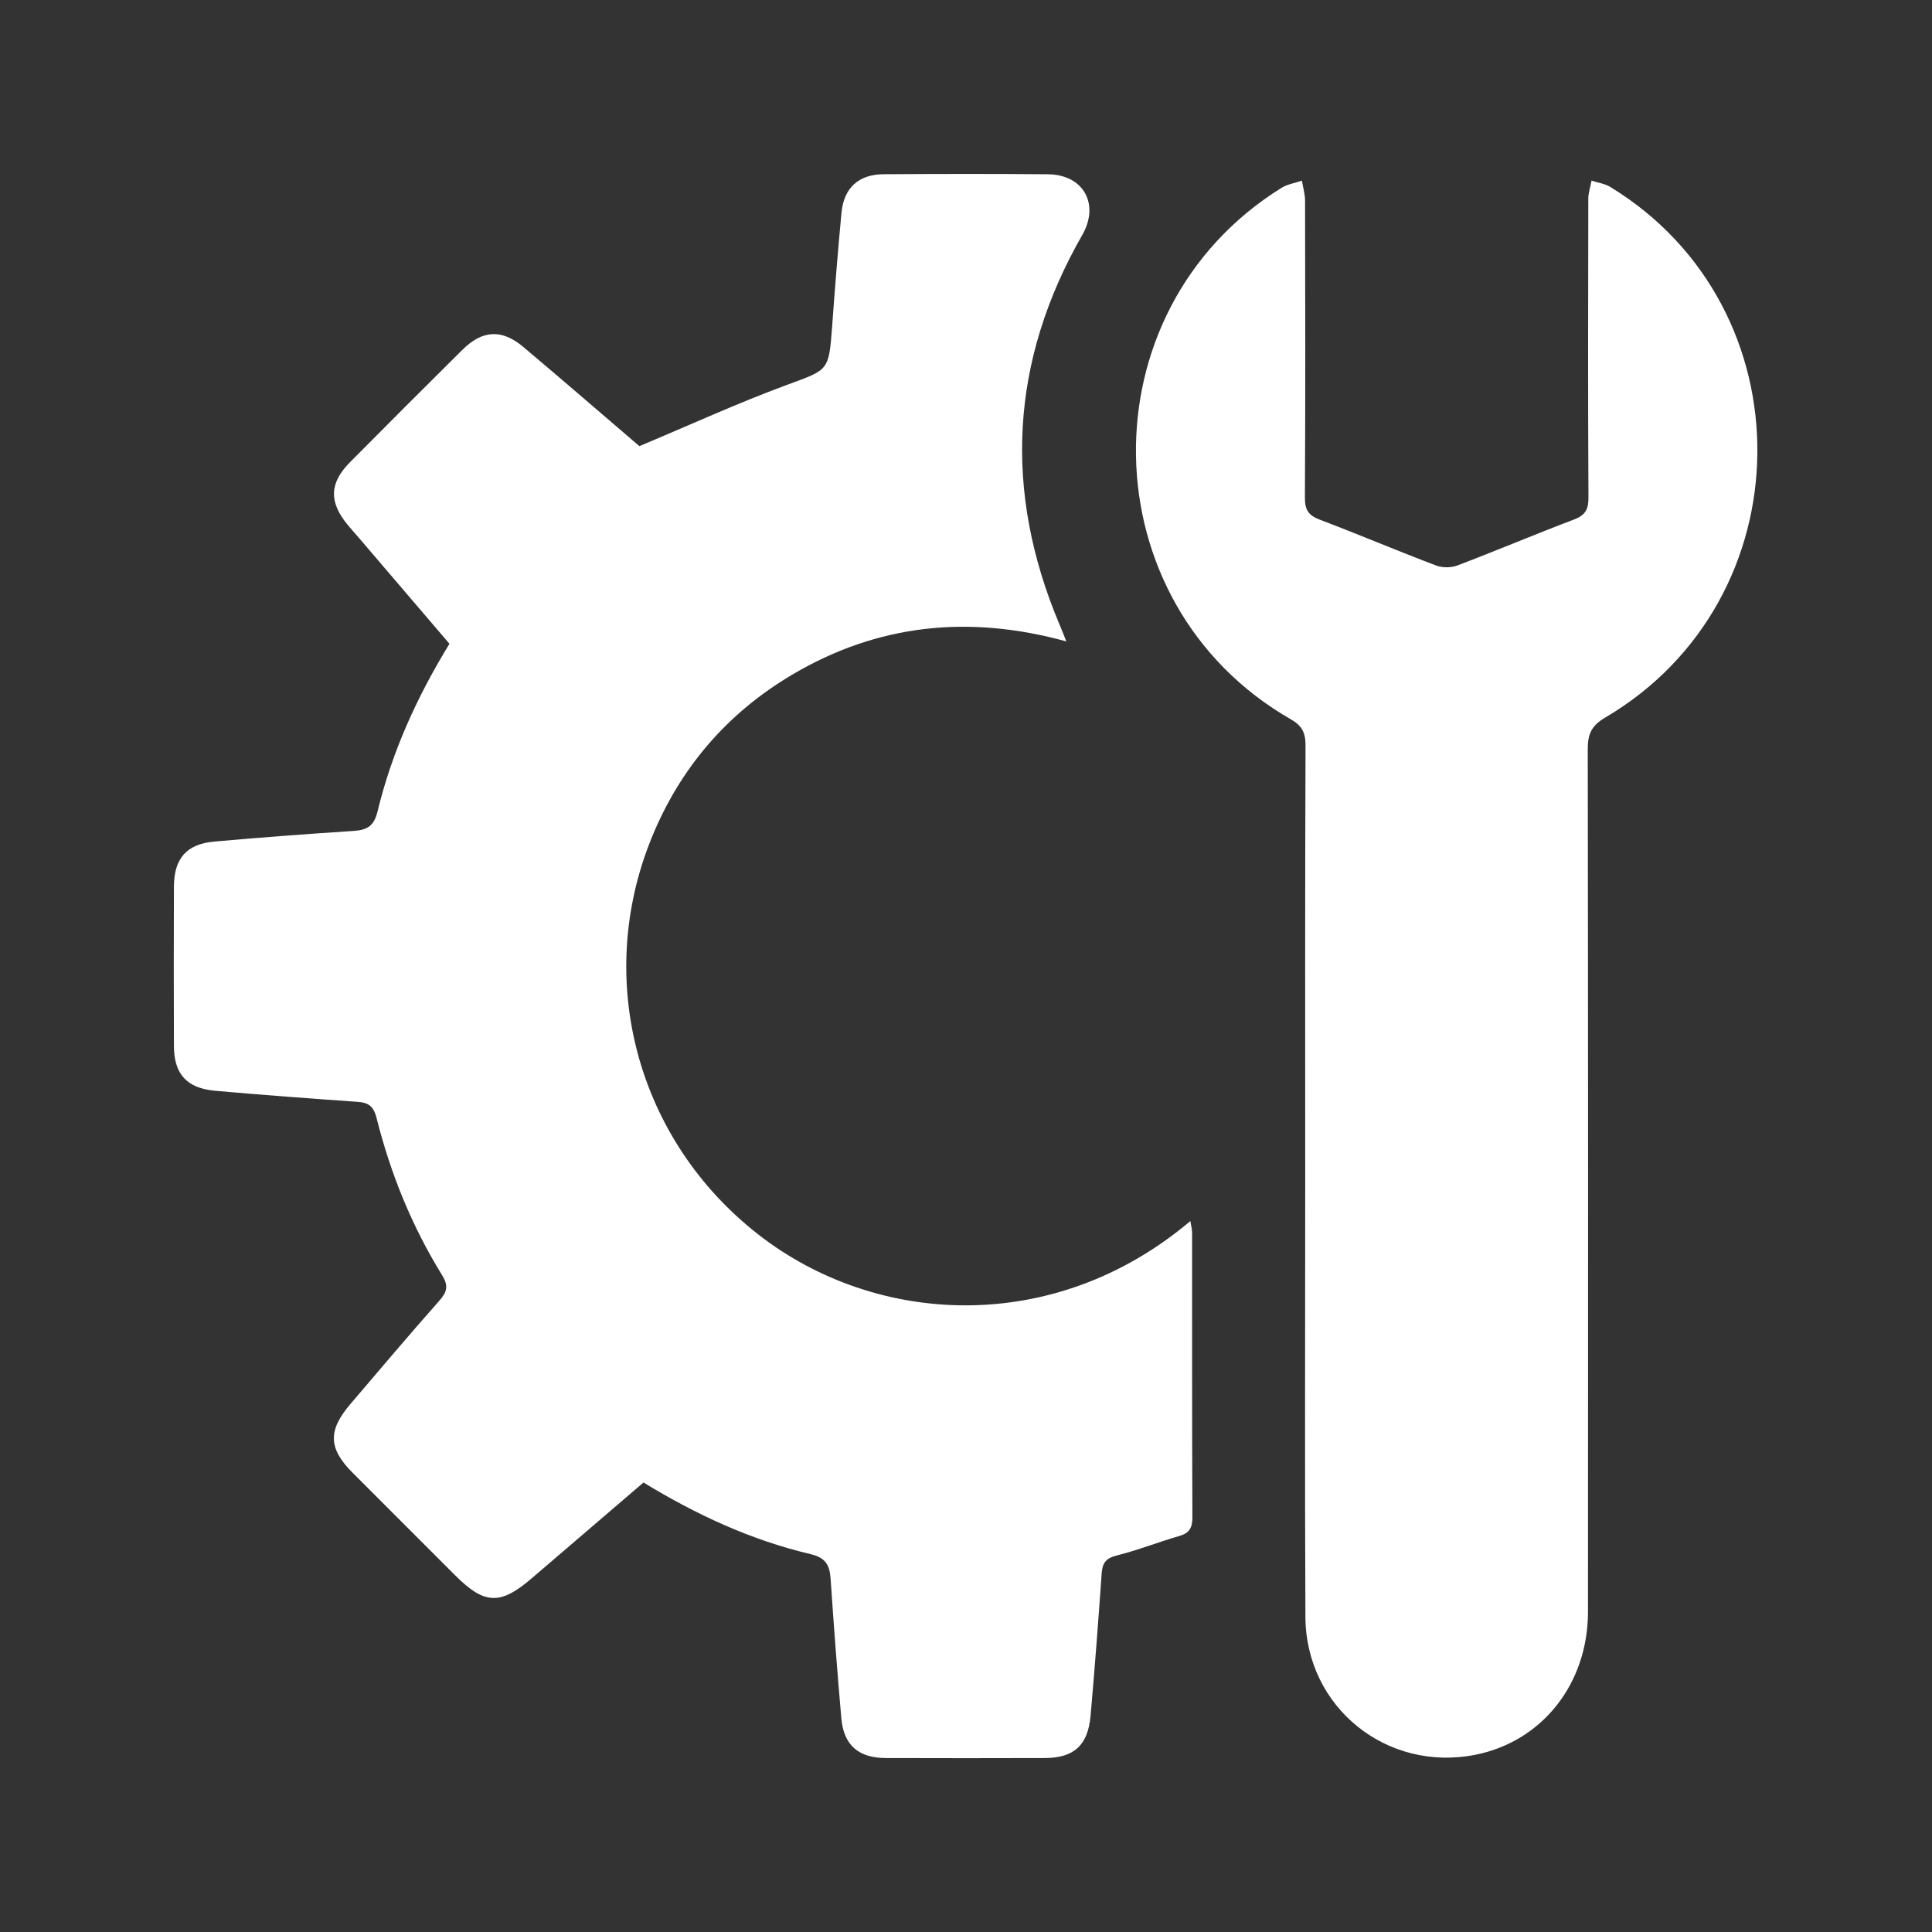 <?xml version="1.0" encoding="utf-8"?>
<svg version="1.1" xmlns="http://www.w3.org/2000/svg" xmlns:xlink="http://www.w3.org/1999/xlink" x="0px" y="0px"
	 viewBox="0 0 50 50" enable-background="new 0 0 50 50" xml:space="preserve">
<rect x="0" y="0" width="50" height="50" fill="#333333" stroke="none"/>
<path fill="#FFFFFF" d="M30.851,31.903c0.002,2.455-0.003,4.91,0.008,7.365c0.001,0.275-0.08,0.409-0.344,0.485
	c-0.541,0.156-1.067,0.366-1.612,0.502c-0.276,0.069-0.372,0.189-0.391,0.456c-0.087,1.232-0.179,2.463-0.288,3.693
	c-0.068,0.766-0.431,1.091-1.183,1.094c-1.372,0.004-2.745,0.005-4.117,0c-0.708-0.003-1.089-0.334-1.15-1.027
	c-0.106-1.199-0.196-2.4-0.277-3.602c-0.024-0.357-0.119-0.554-0.522-0.649c-1.536-0.362-2.957-1.02-4.321-1.853
	c-0.972,0.833-1.932,1.654-2.89,2.477c-0.817,0.701-1.223,0.687-1.984-0.074c-0.884-0.884-1.769-1.767-2.652-2.653
	c-0.631-0.632-0.647-1.092-0.059-1.781c0.762-0.893,1.519-1.791,2.297-2.669c0.202-0.228,0.248-0.386,0.077-0.663
	c-0.782-1.265-1.337-2.632-1.698-4.073c-0.074-0.294-0.201-0.395-0.484-0.415c-1.232-0.087-2.463-0.178-3.693-0.287
	c-0.735-0.065-1.065-0.434-1.067-1.16c-0.005-1.372-0.005-2.745,0-4.117c0.002-0.737,0.325-1.109,1.052-1.173
	c1.199-0.106,2.4-0.197,3.602-0.275c0.347-0.023,0.524-0.126,0.615-0.501c0.371-1.535,1.016-2.961,1.862-4.342
	c-0.782-0.914-1.561-1.826-2.341-2.738c-0.099-0.116-0.202-0.229-0.299-0.347c-0.482-0.585-0.467-1.076,0.064-1.612
	c0.966-0.974,1.937-1.945,2.911-2.911c0.518-0.514,1.019-0.543,1.576-0.074c1.037,0.873,2.062,1.761,3.004,2.567
	c1.31-0.549,2.54-1.112,3.805-1.58c1.086-0.401,1.098-0.353,1.182-1.501c0.072-0.988,0.15-1.976,0.244-2.962
	c0.061-0.641,0.445-0.99,1.087-0.994c1.418-0.009,2.836-0.012,4.254,0.001c0.925,0.008,1.344,0.777,0.891,1.569
	c-1.869,3.264-2.048,6.631-0.587,10.091c0.051,0.12,0.098,0.241,0.174,0.43c-2.53-0.698-4.891-0.446-7.101,0.864
	c-1.679,0.995-2.897,2.413-3.633,4.222c-1.497,3.677-0.369,7.826,2.769,10.268c3.031,2.359,7.639,2.634,11.174-0.353
	C30.824,31.717,30.851,31.81,30.851,31.903z M41.677,4.84c-0.143-0.087-0.325-0.112-0.488-0.166
	c-0.029,0.158-0.084,0.315-0.084,0.473c-0.005,2.577-0.01,5.153,0.004,7.73c0.002,0.306-0.081,0.457-0.374,0.568
	c-1.01,0.383-2.006,0.804-3.016,1.189c-0.164,0.062-0.391,0.063-0.555,0.001c-1.01-0.384-2.005-0.805-3.016-1.189
	c-0.29-0.11-0.378-0.257-0.377-0.566c0.014-2.561,0.01-5.123,0.004-7.684c0-0.174-0.053-0.347-0.082-0.52
	c-0.176,0.06-0.372,0.09-0.526,0.185c-5.129,3.184-4.998,10.754,0.241,13.755c0.291,0.167,0.38,0.349,0.379,0.68
	c-0.014,3.766-0.009,7.531-0.008,11.297c0,3.75-0.013,7.501,0.005,11.251c0.011,2.344,2.107,4.025,4.4,3.569
	c1.727-0.344,2.913-1.837,2.913-3.701c0.004-7.44,0.004-14.88-0.006-22.32c-0.001-0.386,0.089-0.608,0.451-0.821
	C46.737,15.513,46.804,7.969,41.677,4.84z"/>
</svg>
